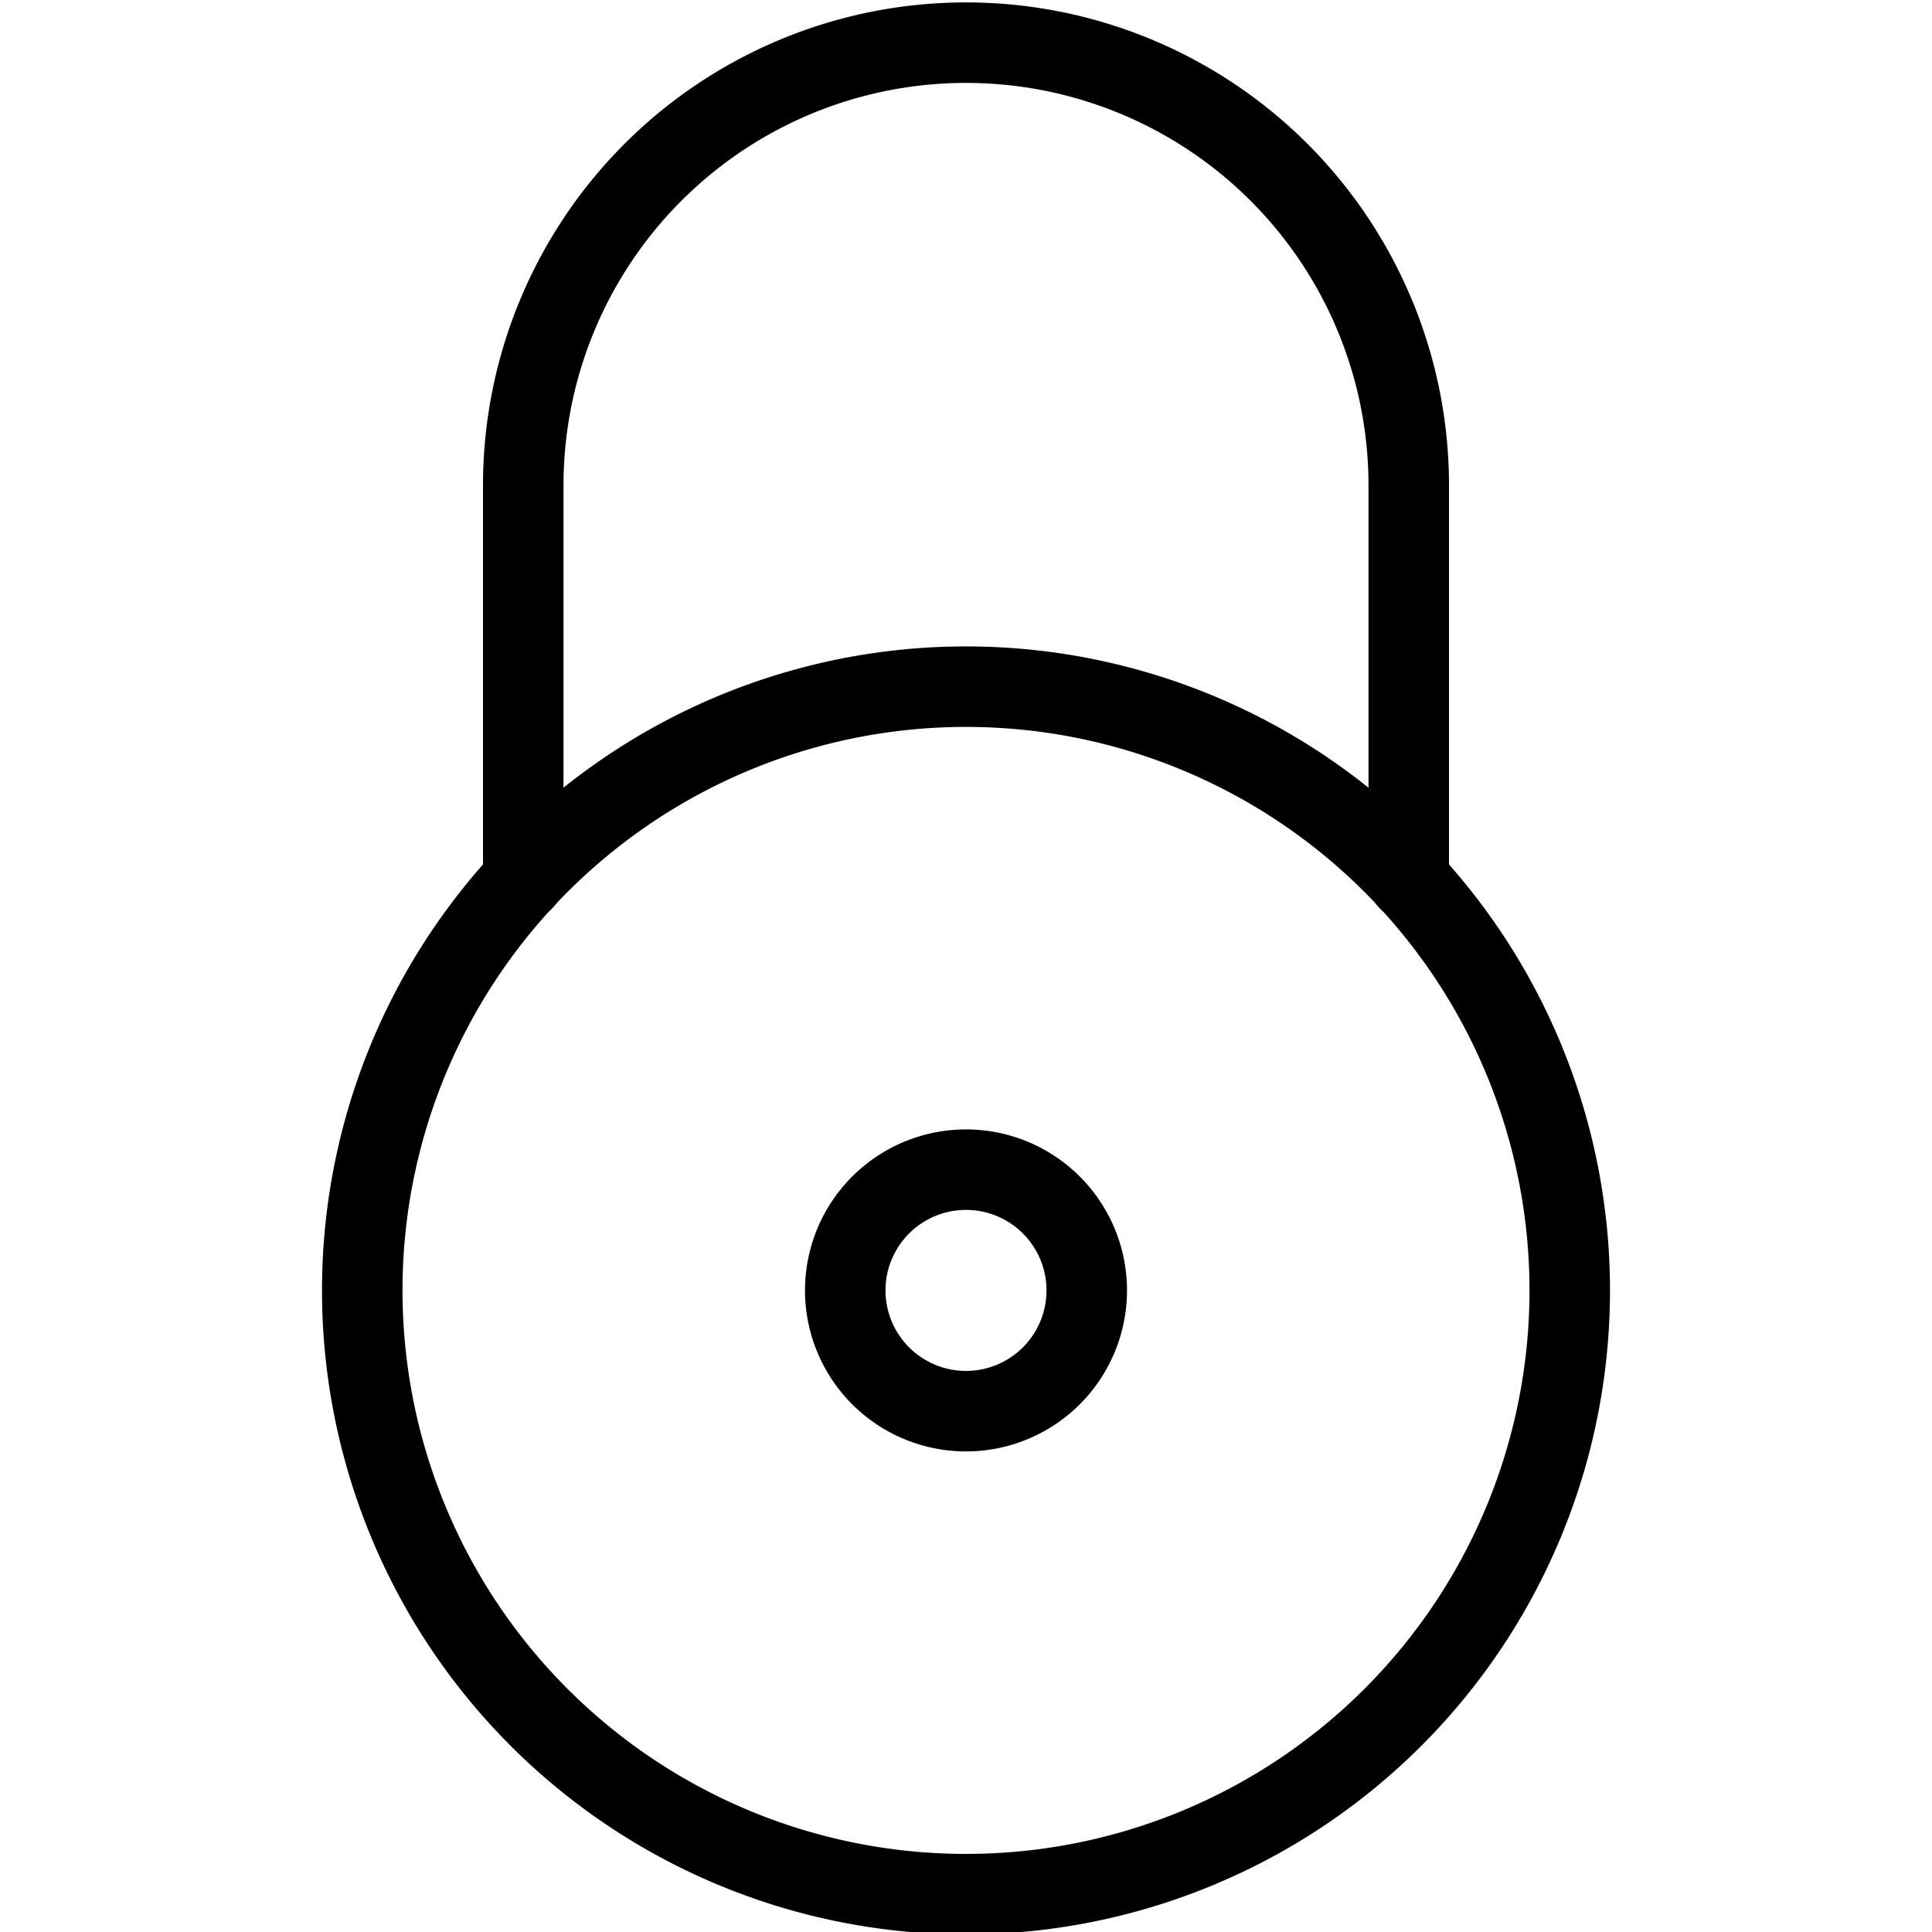 <svg viewBox="0 0 24 24" xmlns="http://www.w3.org/2000/svg"><g transform="matrix(1,0,0,1,0,0)"><path d="M4.500 16.030 A7.500 7.500 0 1 0 19.500 16.030 A7.500 7.500 0 1 0 4.500 16.030 Z" fill="none" stroke="#000000" stroke-linecap="round" stroke-linejoin="round"></path><path d="M10.500 16.030 A1.500 1.500 0 1 0 13.500 16.030 A1.500 1.500 0 1 0 10.500 16.030 Z" fill="none" stroke="#000000" stroke-linecap="round" stroke-linejoin="round"></path><path d="M17.5,10.937V6.03a5.5,5.5,0,0,0-11,0v4.907" fill="none" stroke="#000000" stroke-linecap="round" stroke-linejoin="round"></path></g></svg>